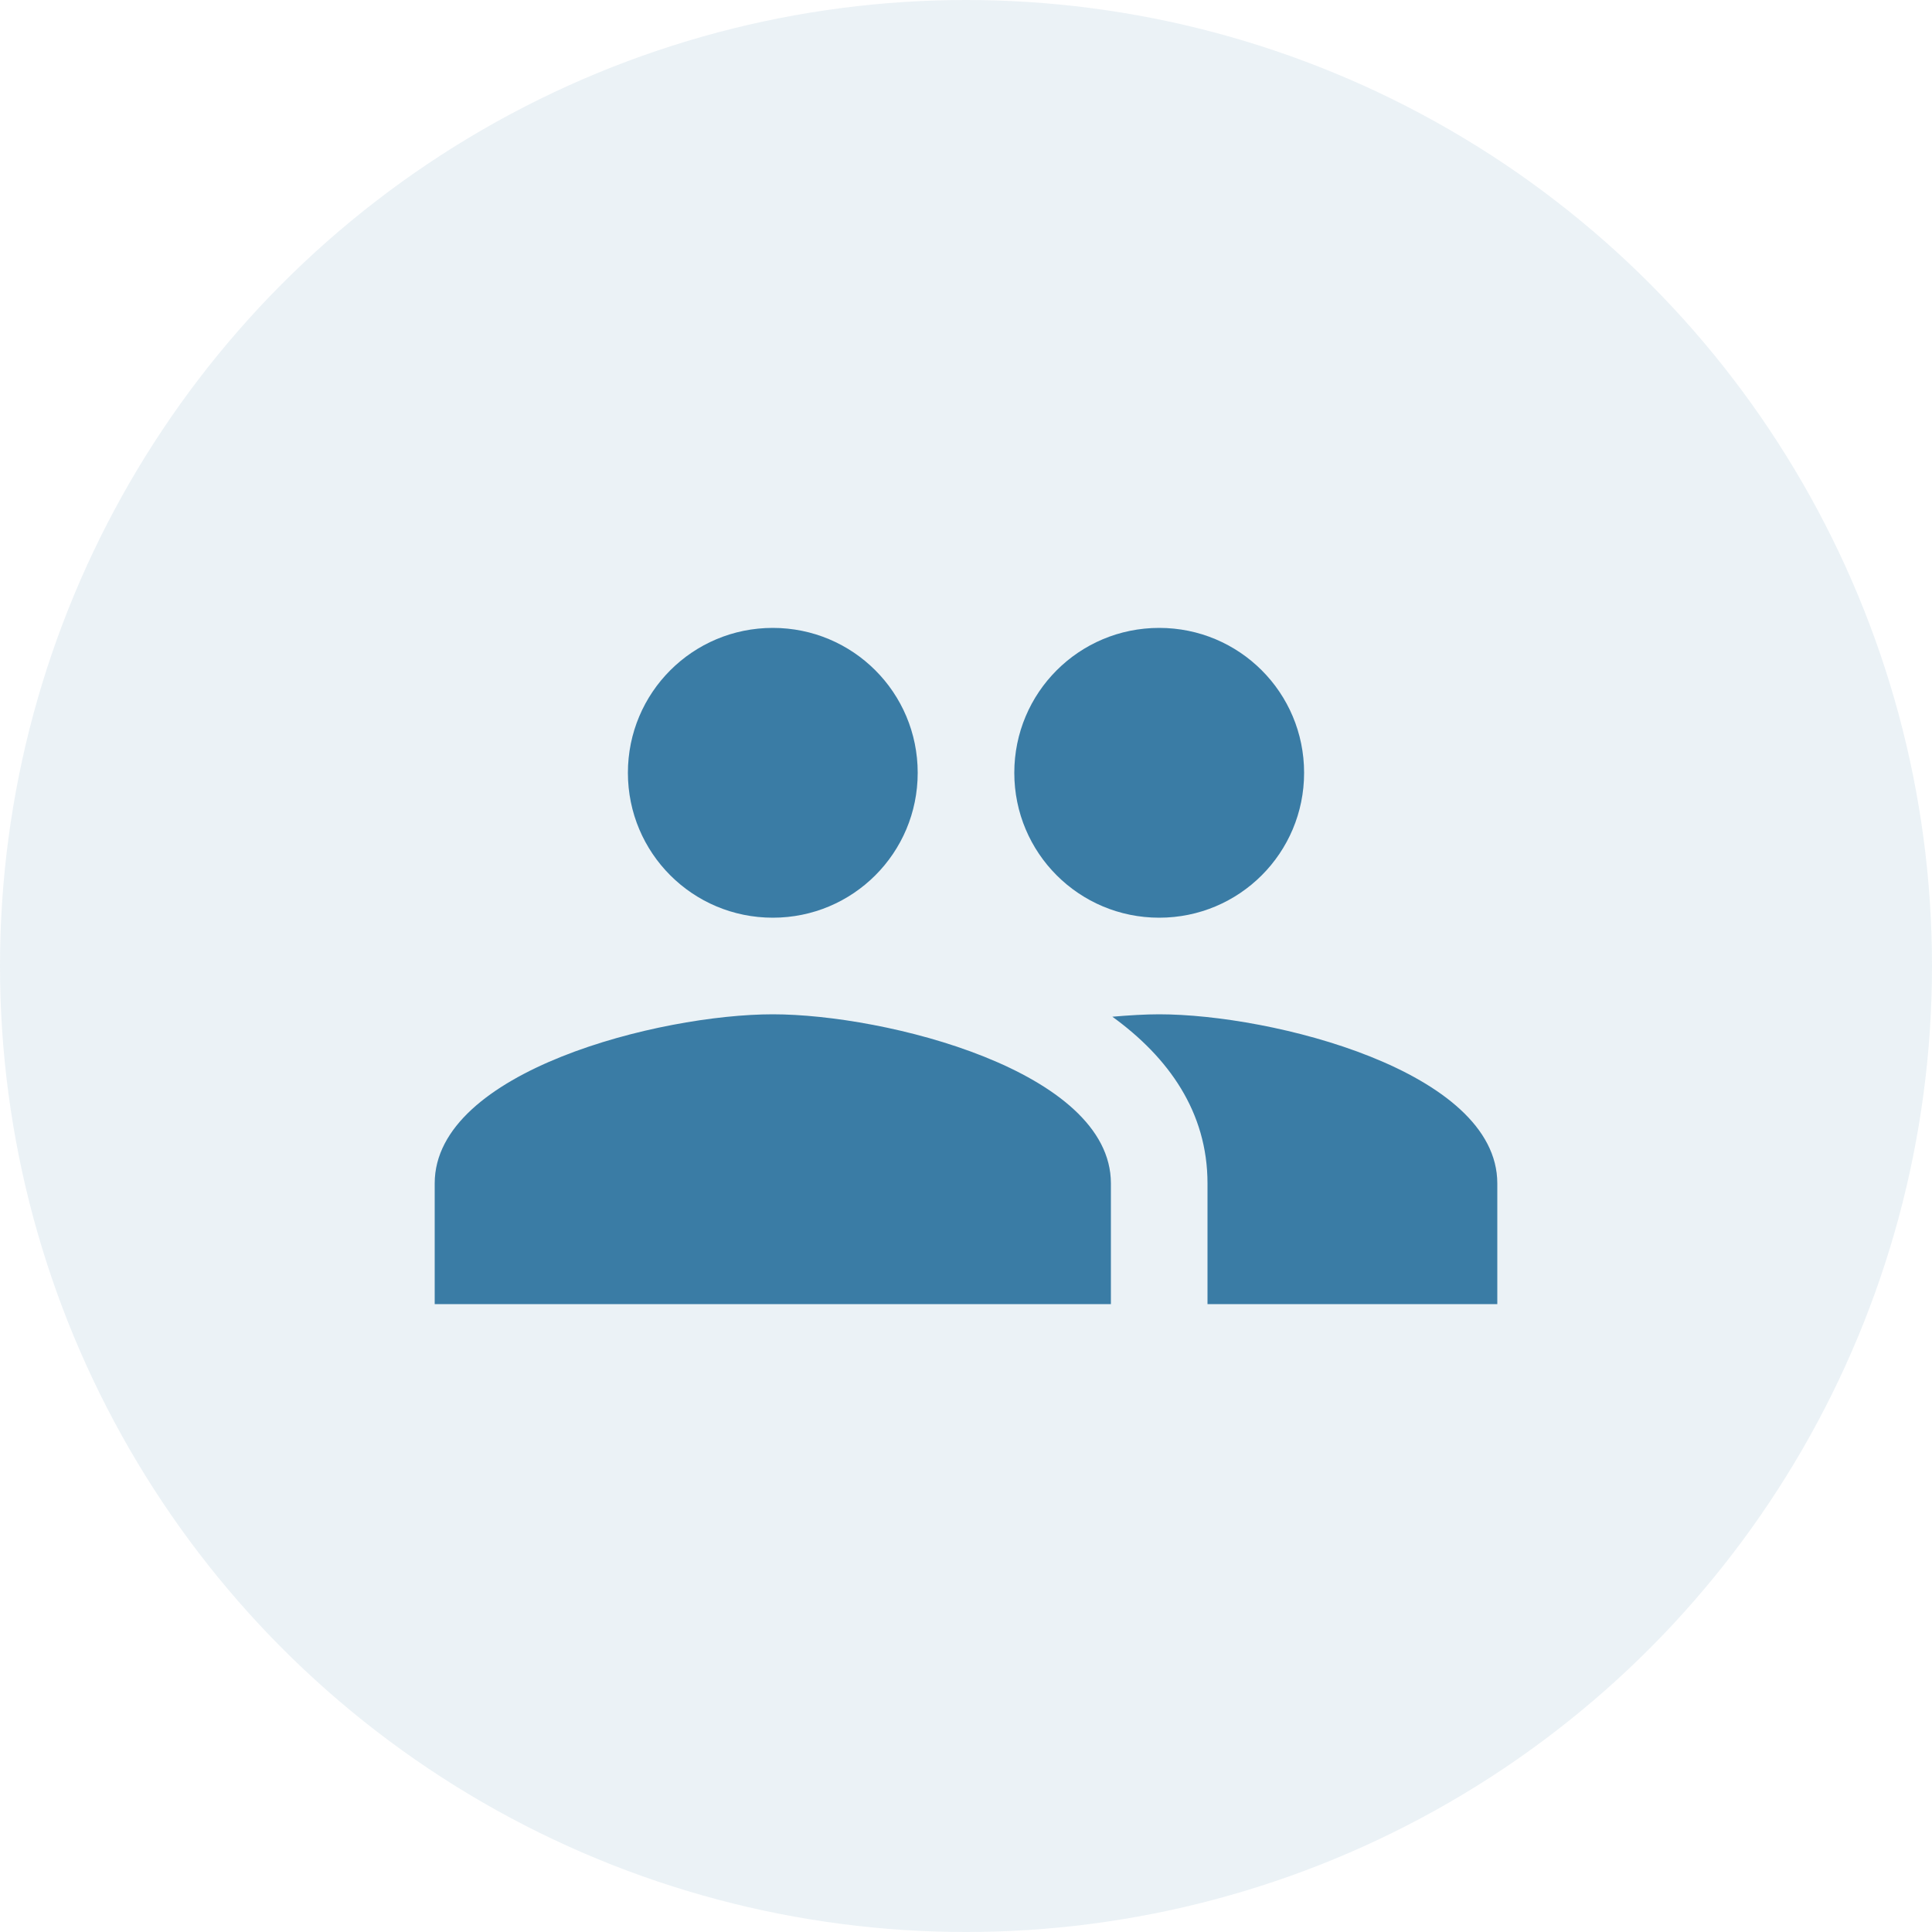 <svg width="40" height="40" viewBox="0 0 40 40" fill="none" xmlns="http://www.w3.org/2000/svg"><circle cx="20" cy="20" r="20" fill="#3A7CA5" opacity="0.1"/><path d="M16 19C17.66 19 19 17.66 19 16C19 14.34 17.66 13 16 13C14.34 13 13 14.34 13 16C13 17.66 14.34 19 16 19ZM24 19C25.66 19 27 17.66 27 16C27 14.34 25.66 13 24 13C22.34 13 21 14.34 21 16C21 17.66 22.34 19 24 19ZM16 21C13.67 21 9 22.17 9 24.5V27H23V24.5C23 22.17 18.33 21 16 21ZM24 21C23.71 21 23.38 21.02 23.03 21.05C24.19 21.89 25 23.02 25 24.5V27H31V24.5C31 22.17 26.33 21 24 21Z" fill="#3A7CA5"/></svg>